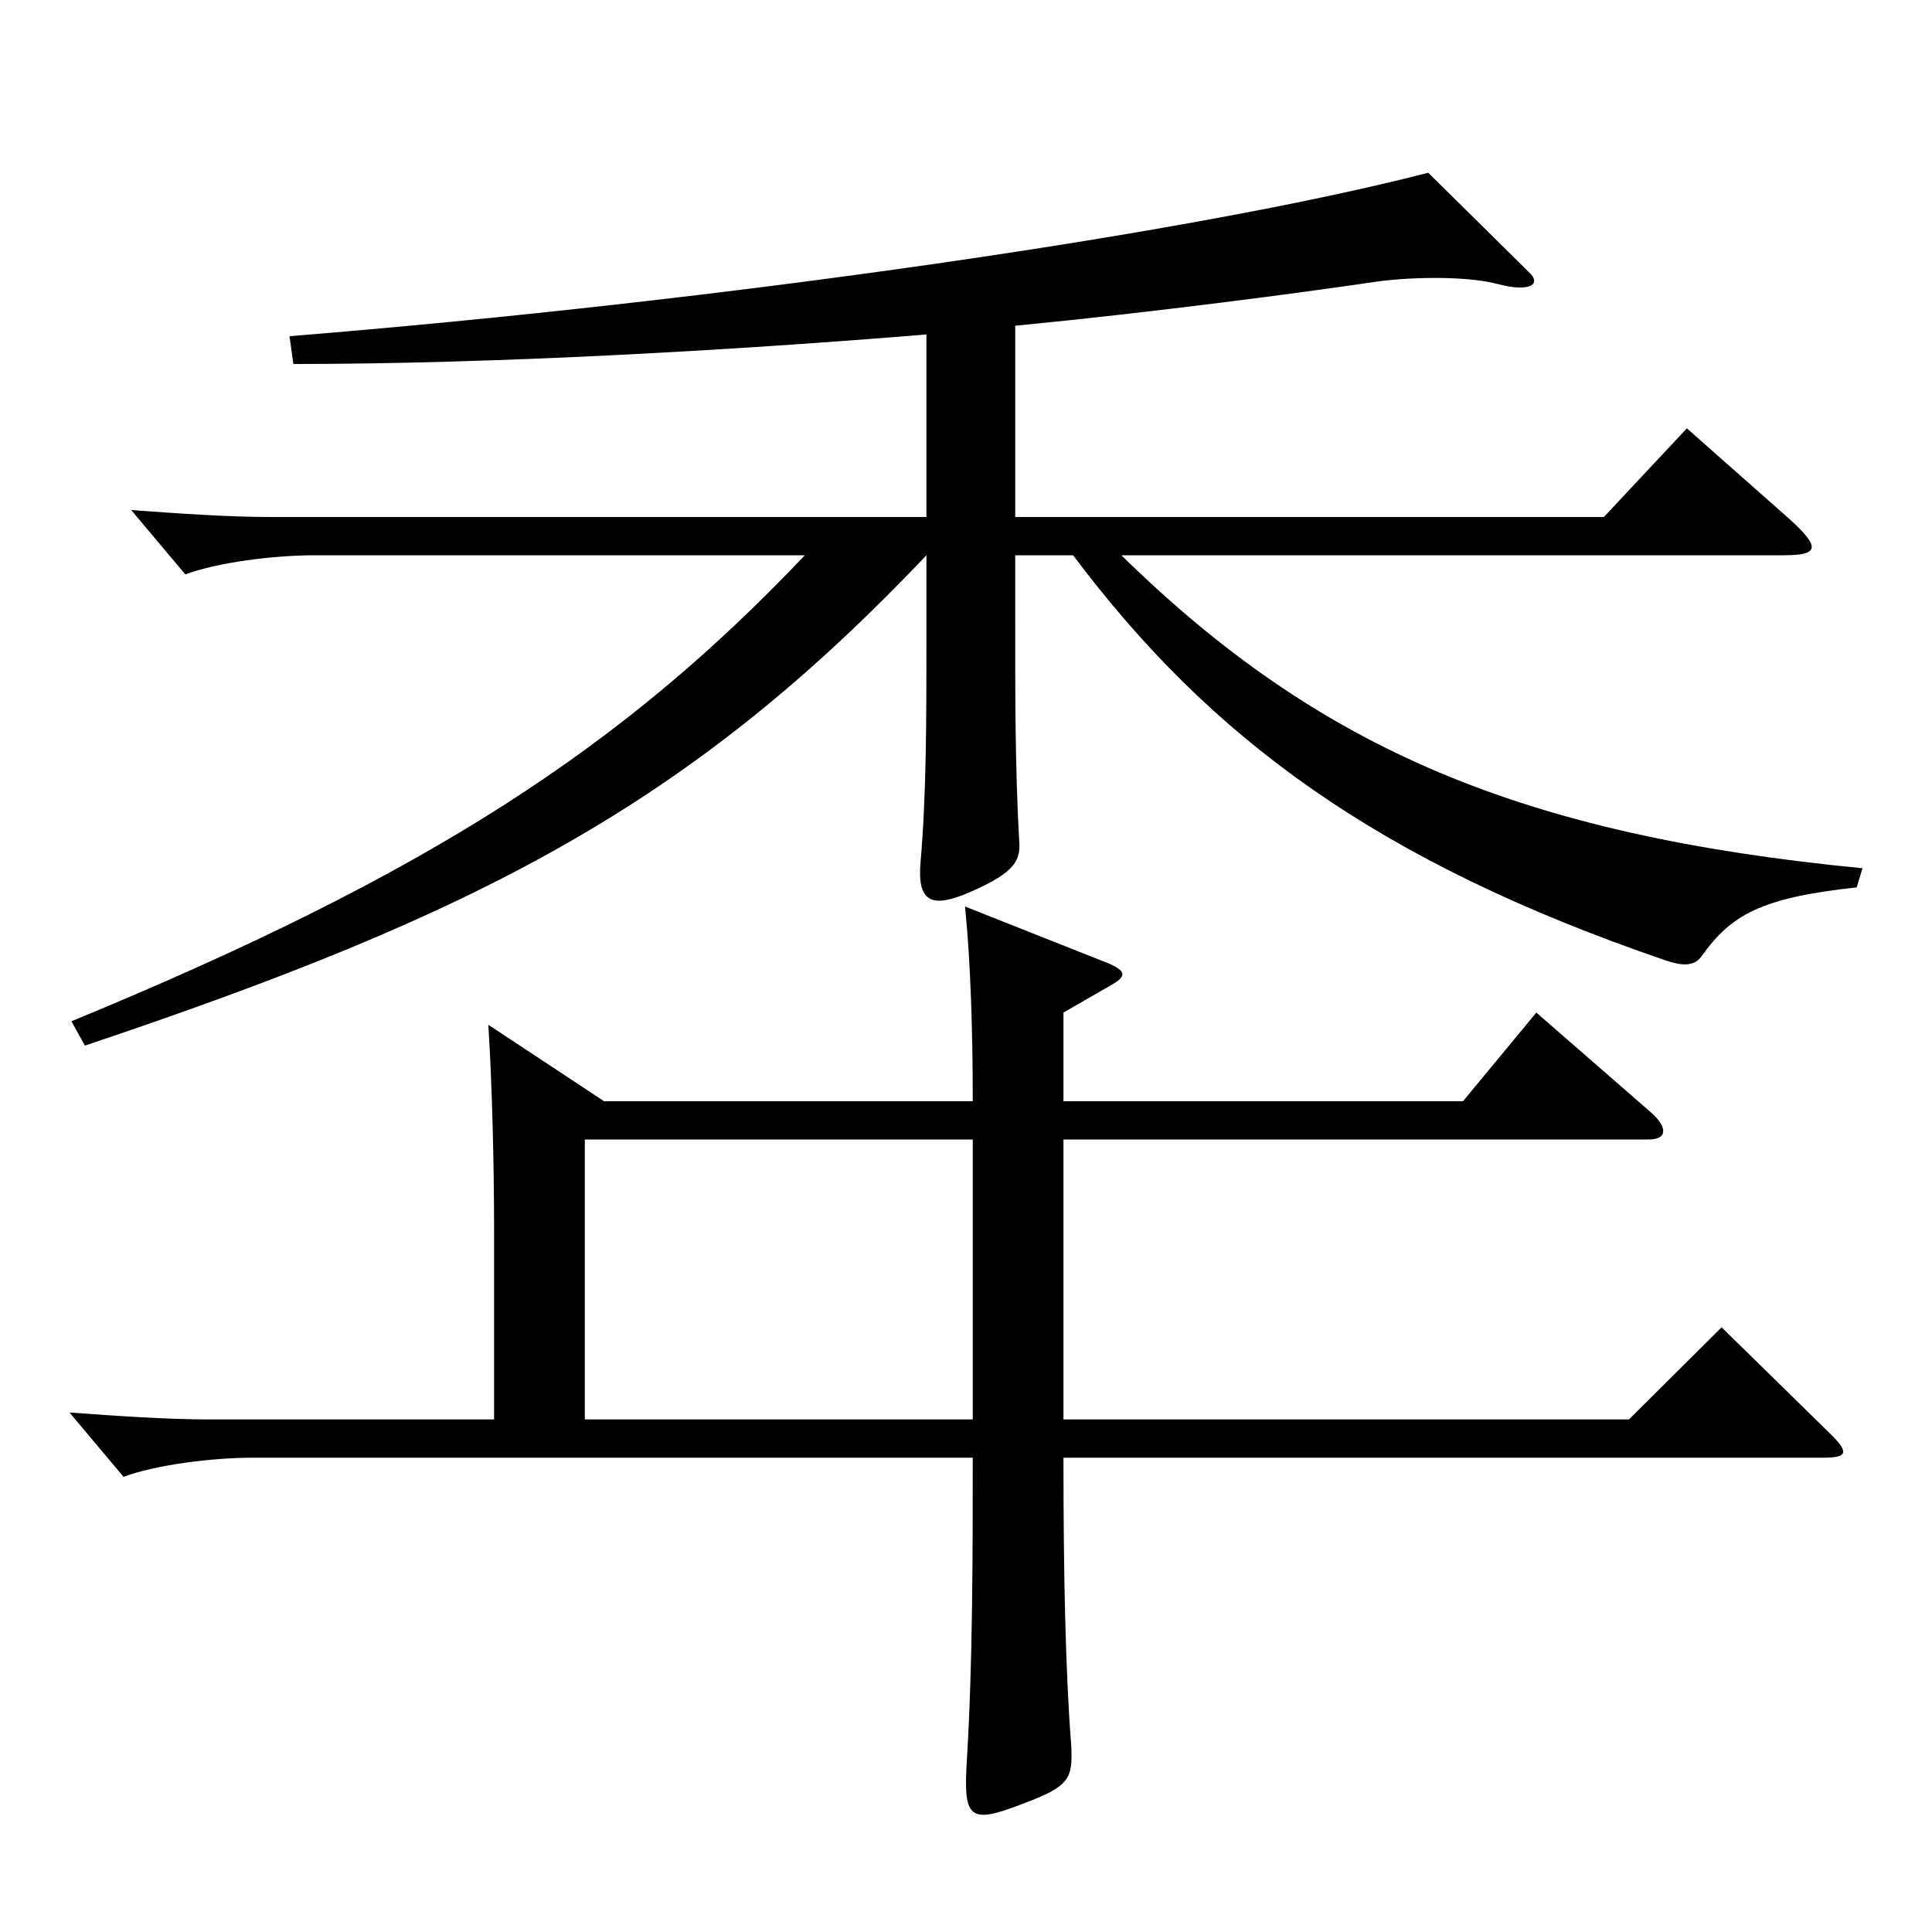 <?xml version="1.0" encoding="utf-8"?>
<!-- Generator: Adobe Illustrator 16.0.0, SVG Export Plug-In . SVG Version: 6.00 Build 0)  -->
<!DOCTYPE svg PUBLIC "-//W3C//DTD SVG 1.1//EN" "http://www.w3.org/Graphics/SVG/1.1/DTD/svg11.dtd">
<svg version="1.1" id="图层_1" xmlns="http://www.w3.org/2000/svg" xmlns:xlink="http://www.w3.org/1999/xlink" x="0px" y="0px"
	 width="1000px" height="1000px" viewBox="0 0 1000 1000" enable-background="new 0 0 1000 1000" xml:space="preserve">
<path d="M843.149,734.705l47.952-47.7l56.942,55.8c8.99,9,7.992,11.7-3.996,11.7H550.444c0,58.499,0.999,110.699,3.996,148.499
	c0.999,18-0.999,21.6-24.975,30.6c-27.972,10.8-30.969,8.1-28.971-23.4c2.997-49.499,2.997-107.099,2.997-155.698H130.867
	c-20.979,0-49.949,3.6-66.932,9.899l-27.972-33.3c24.975,1.8,49.95,3.601,72.927,3.601h146.852v-97.2
	c0-33.3-0.999-76.499-2.996-107.099l59.939,39.6h190.808c0-34.2-0.999-71.1-3.996-100.8l74.924,29.7c7.992,3.6,8.991,6.3,0.999,10.8
	l-24.975,14.4v45.899h206.792l37.962-45.899l59.939,52.199c6.992,6.3,8.99,13.5-1.998,13.5H550.444v144.899H843.149z
	 M830.162,267.607l42.957-45.899l52.946,46.8c16.983,15.3,14.985,18.9-2.996,18.9H580.414
	c102.896,100.799,207.791,144.898,383.613,161.998l-2.997,9.9c-49.949,5.399-64.935,14.399-79.919,35.1
	c-3.996,6.3-10.989,5.4-18.981,2.7c-149.849-51.3-235.762-115.199-306.69-209.698h-29.97v34.199c0,41.399,0,75.6,1.998,112.499
	c0.999,10.8-0.999,17.101-25.974,27.9c-18.981,8.1-26.973,5.399-24.975-16.2c2.996-35.1,2.996-73.8,2.996-113.399v-44.999
	C356.64,417.007,247.75,472.807,43.955,541.206l-6.993-12.6c185.813-76.5,285.712-142.199,379.617-241.198H162.835
	c-20.979,0-49.949,3.6-66.932,9.899l-27.972-33.3c24.975,1.8,49.95,3.6,72.927,3.6h338.658v-94.499
	c-97.9,8.1-222.775,15.3-327.669,15.3l-1.998-14.399c222.775-18,467.528-53.1,589.405-84.6l51.948,51.3
	c6.992,6.3,0.999,10.8-15.984,6.3c-16.982-4.5-47.951-3.601-64.935-0.9c-36.963,5.4-110.888,15.3-184.813,22.5v98.999H830.162z
	 M503.492,734.705V589.806H302.694v144.899H503.492z"/>
</svg>
